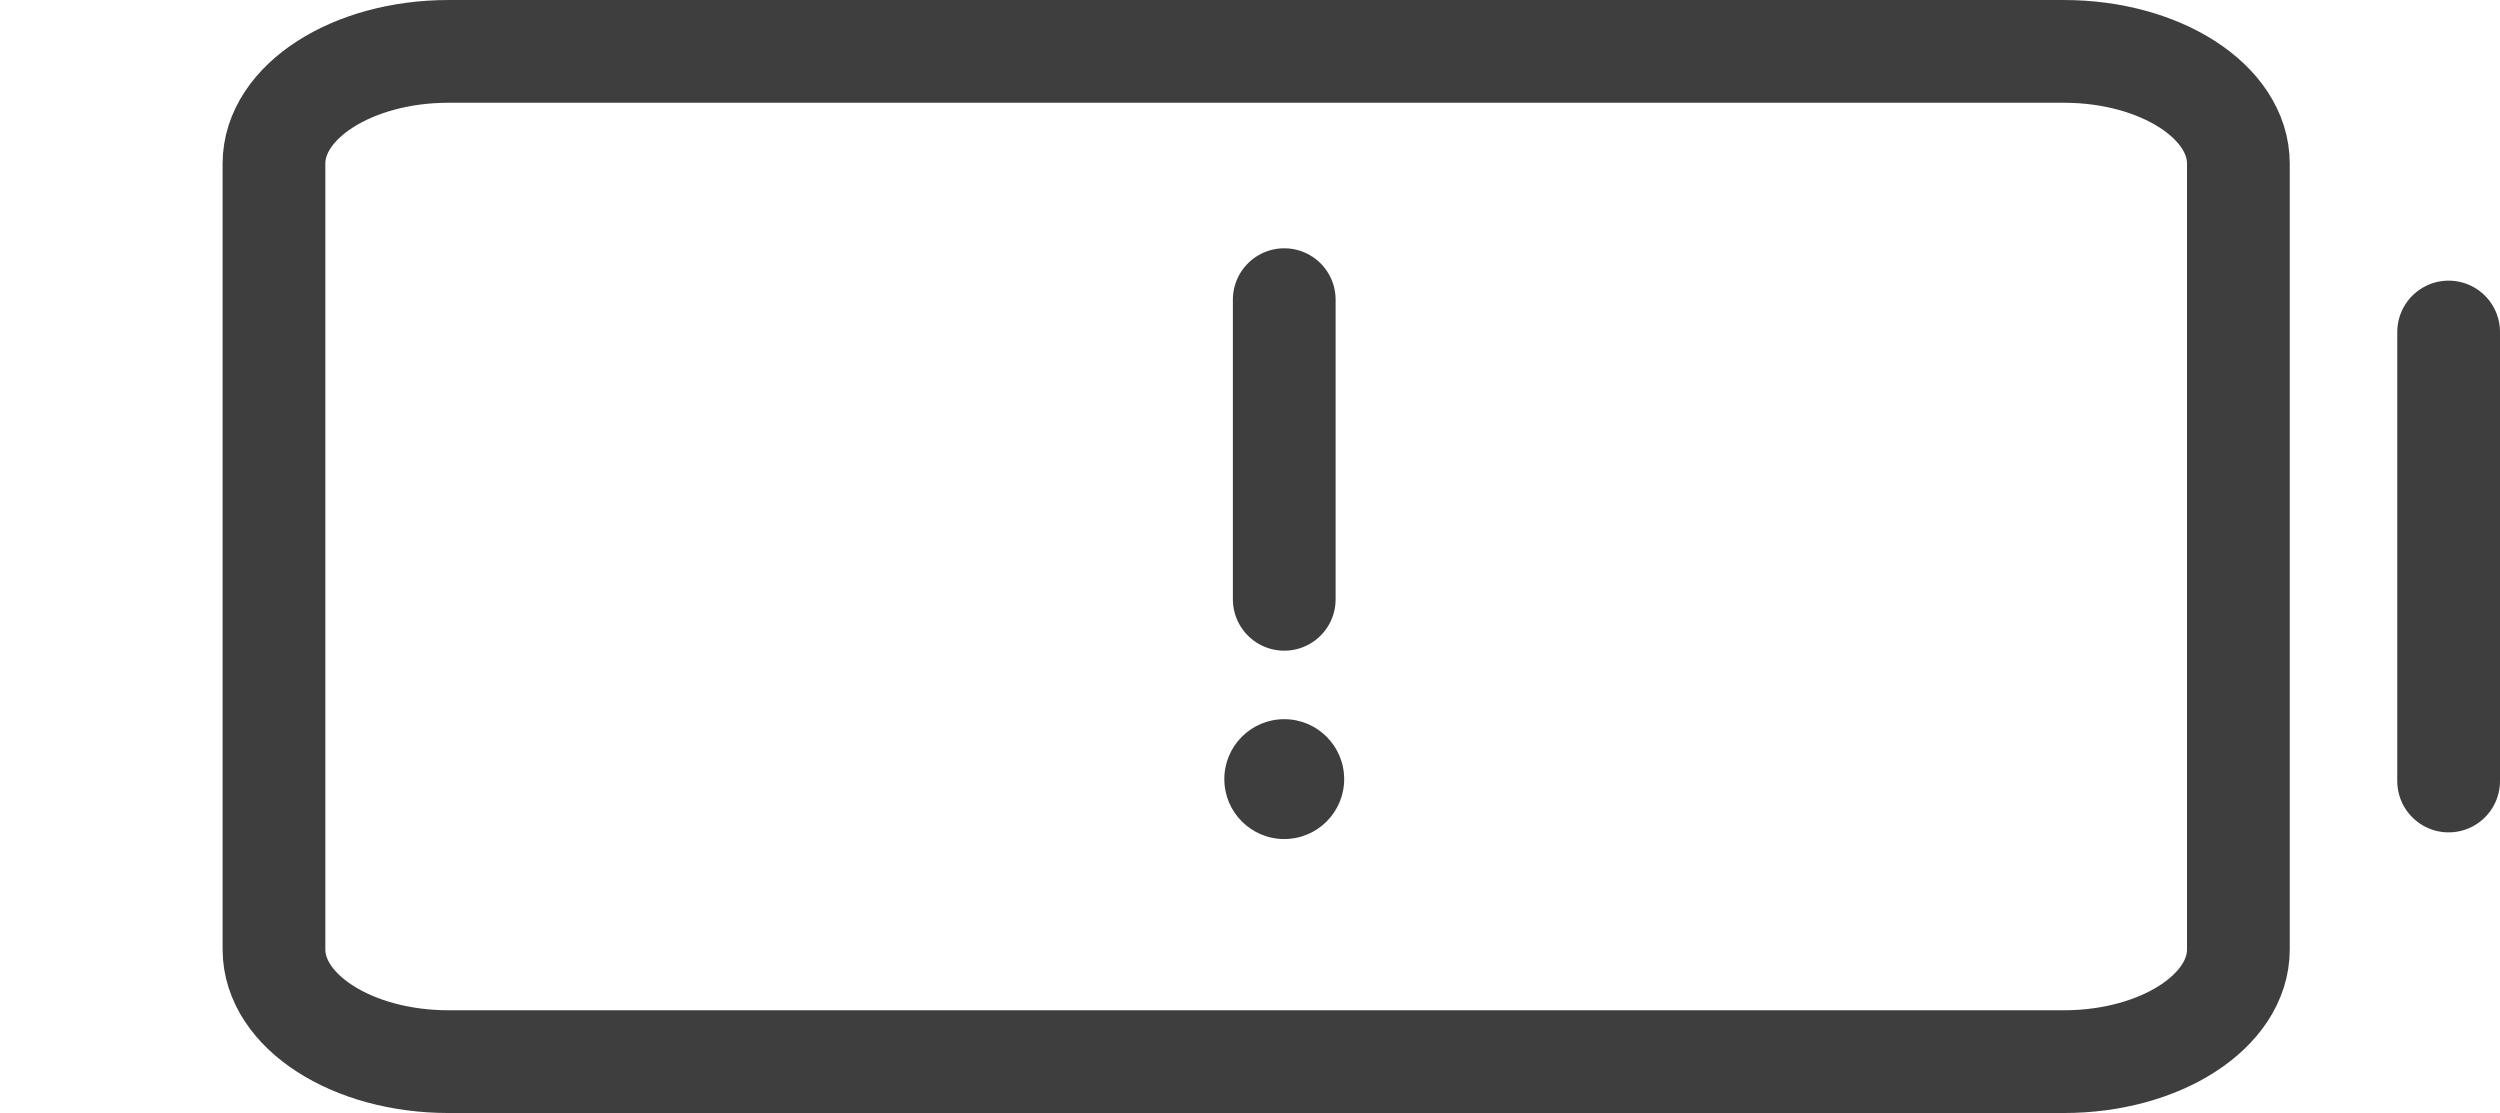 <svg width="292" height="130" viewBox="0 0 292 130" fill="none" xmlns="http://www.w3.org/2000/svg">
<path d="M261.443 110.889V19.112C261.443 11.871 252.312 6.001 241.048 6.001L52.395 6.001C41.131 6.001 32 11.871 32 19.112V110.889C32 118.13 41.131 124 52.395 124L241.048 124C252.312 124 261.443 118.13 261.443 110.889Z" stroke="#3E3E3E" stroke-width="12" stroke-linecap="round" stroke-linejoin="round"/>
<path d="M286 38.778V91.222" stroke="#3E3E3E" stroke-width="12" stroke-linecap="round" stroke-linejoin="round"/>
<path d="M150 35L150 70" stroke="#3E3E3E" stroke-width="12" stroke-linecap="round" stroke-linejoin="round"/>
<path d="M150 98C153.866 98 157 94.866 157 91C157 87.134 153.866 84 150 84C146.134 84 143 87.134 143 91C143 94.866 146.134 98 150 98Z" fill="#3E3E3E"/>
</svg>
